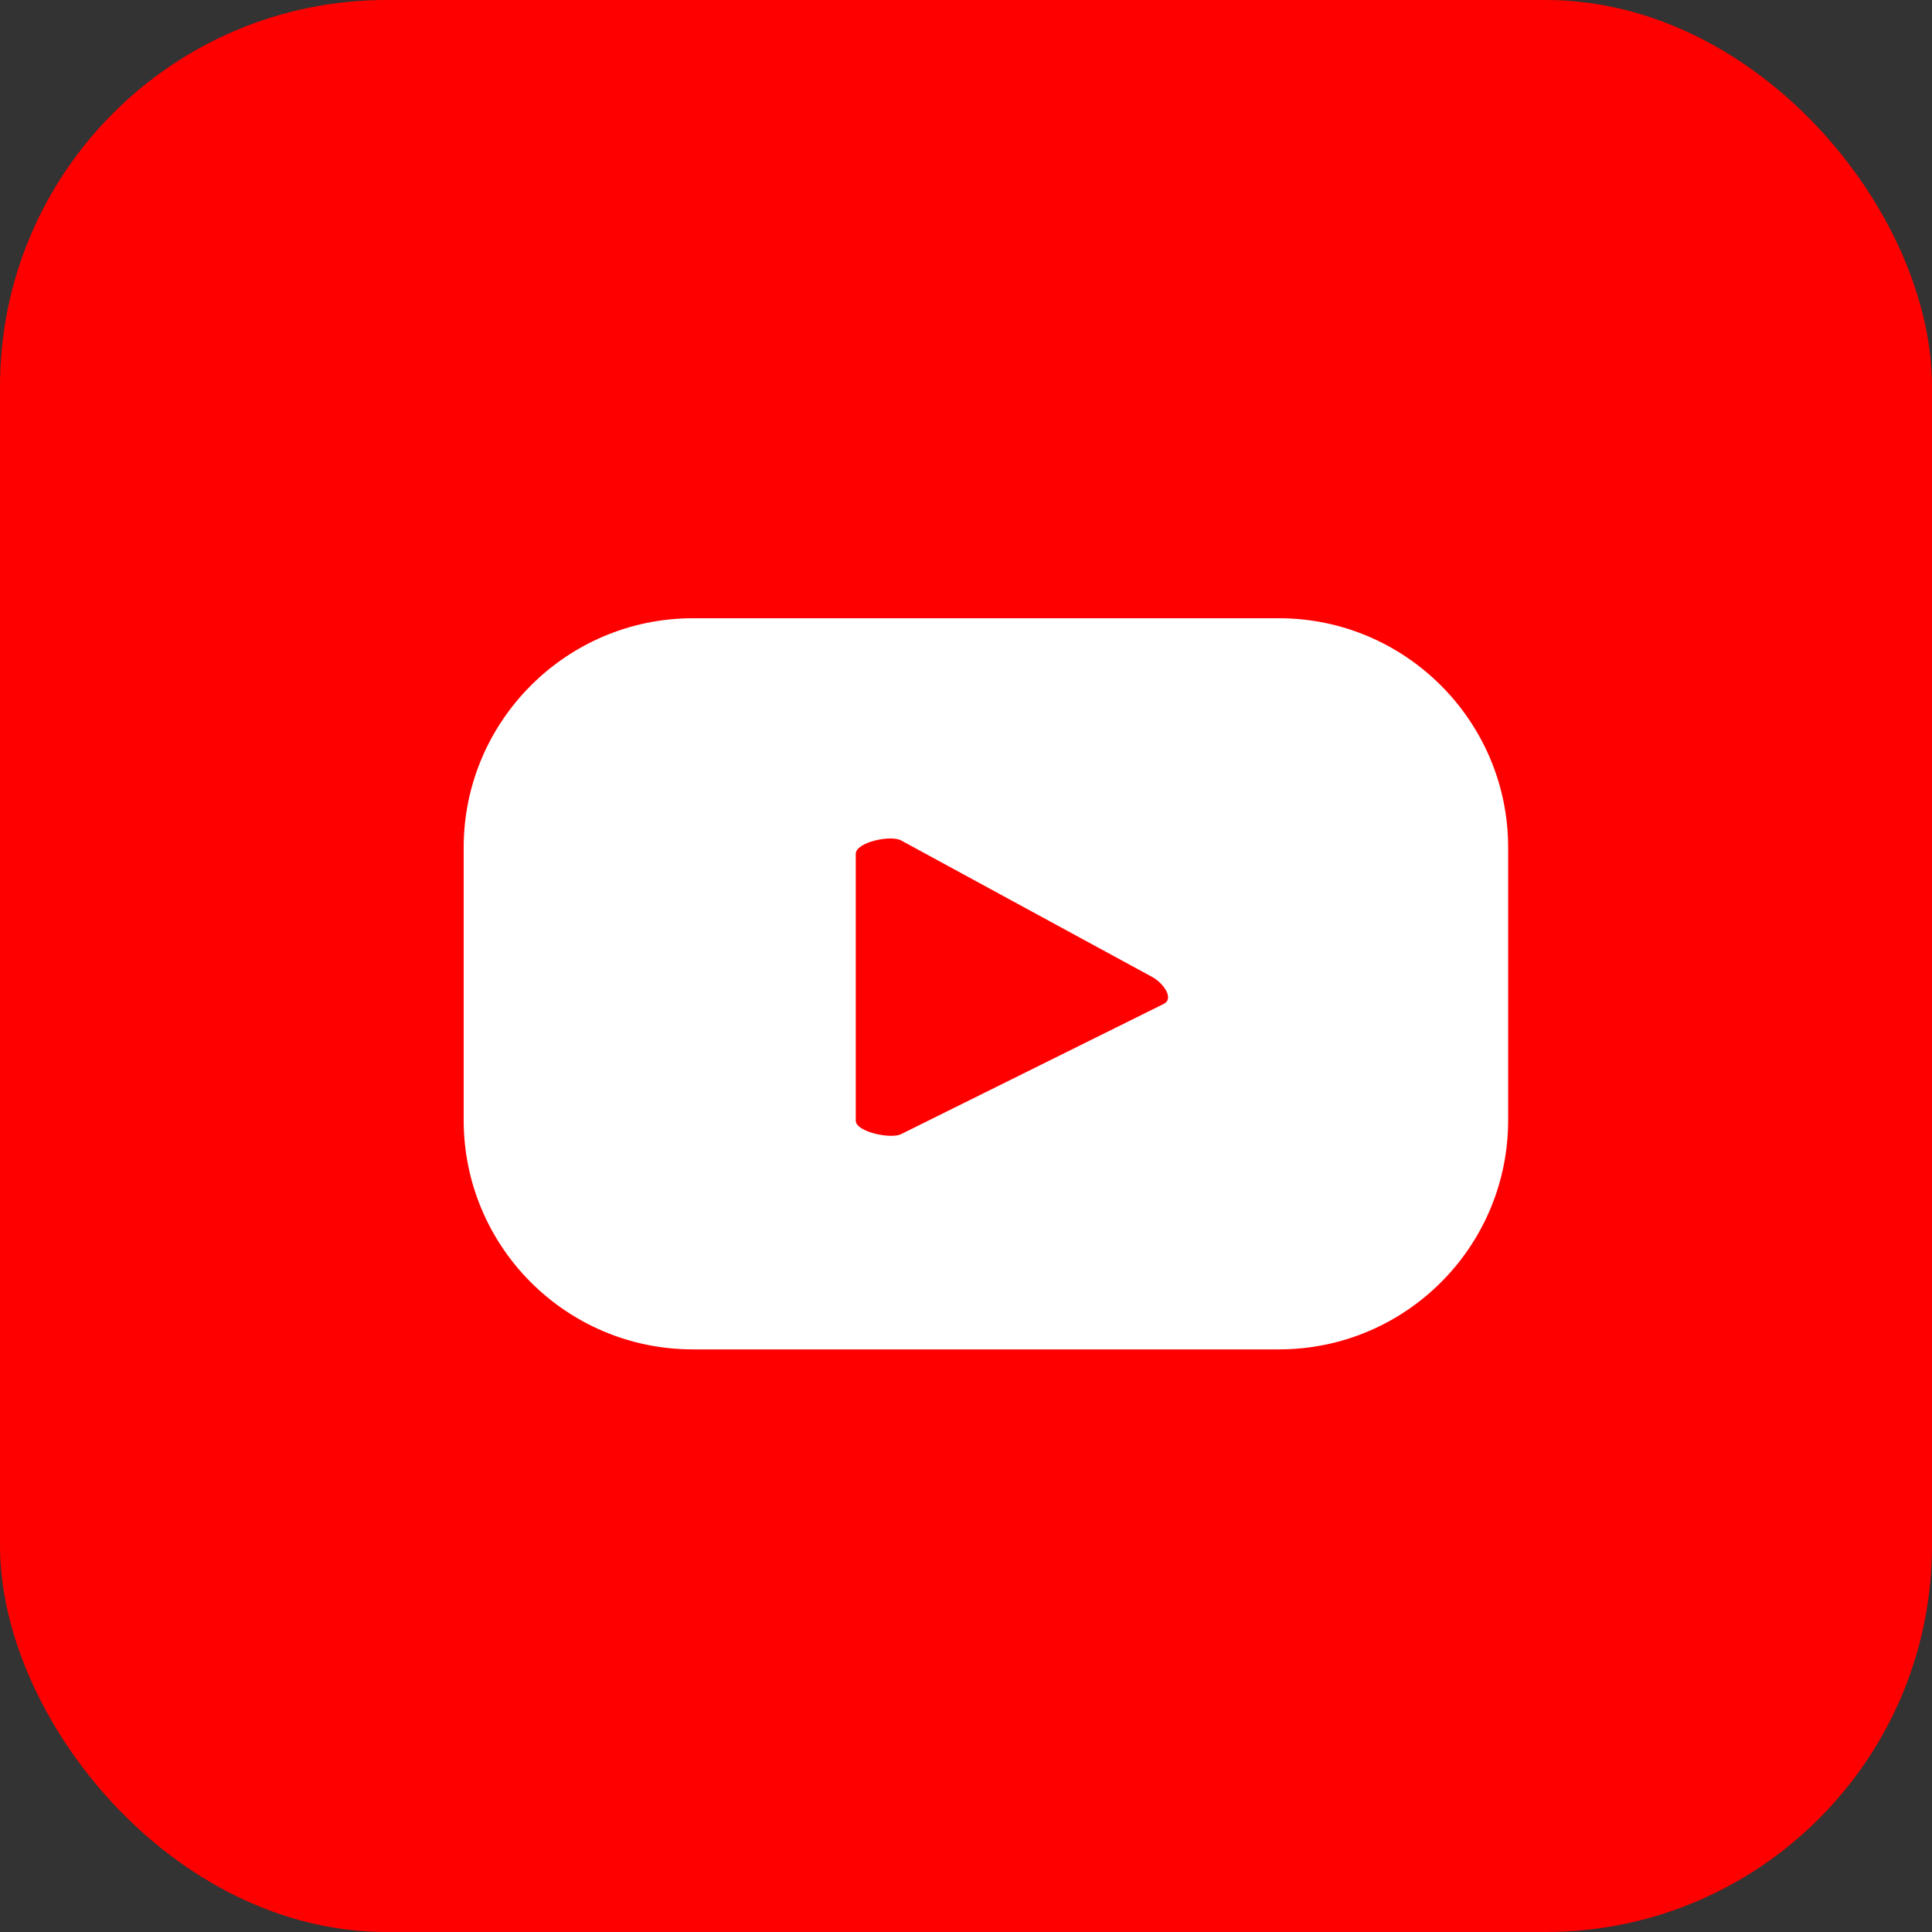 <svg width="50" height="50" viewBox="0 0 50 50" fill="none" xmlns="http://www.w3.org/2000/svg">
<rect x="0" y="0" width="50" height="50" fill="#333333" stroke="none"/>
<rect width="50" height="50" rx="10" fill="#FF0000"/>
<path d="M39.031 21.933C39.031 18.662 36.369 16 33.098 16H17.933C14.662 16 12 18.662 12 21.933V28.989C12 32.26 14.648 34.922 17.933 34.922H33.098C36.369 34.922 39.031 32.274 39.031 28.989V21.933ZM30.117 25.981L23.325 29.349C23.062 29.488 22.147 29.294 22.147 29.003V22.099C22.147 21.794 23.062 21.6 23.325 21.753L29.826 25.288C30.104 25.44 30.395 25.842 30.117 25.981Z" fill="white"/>
</svg>